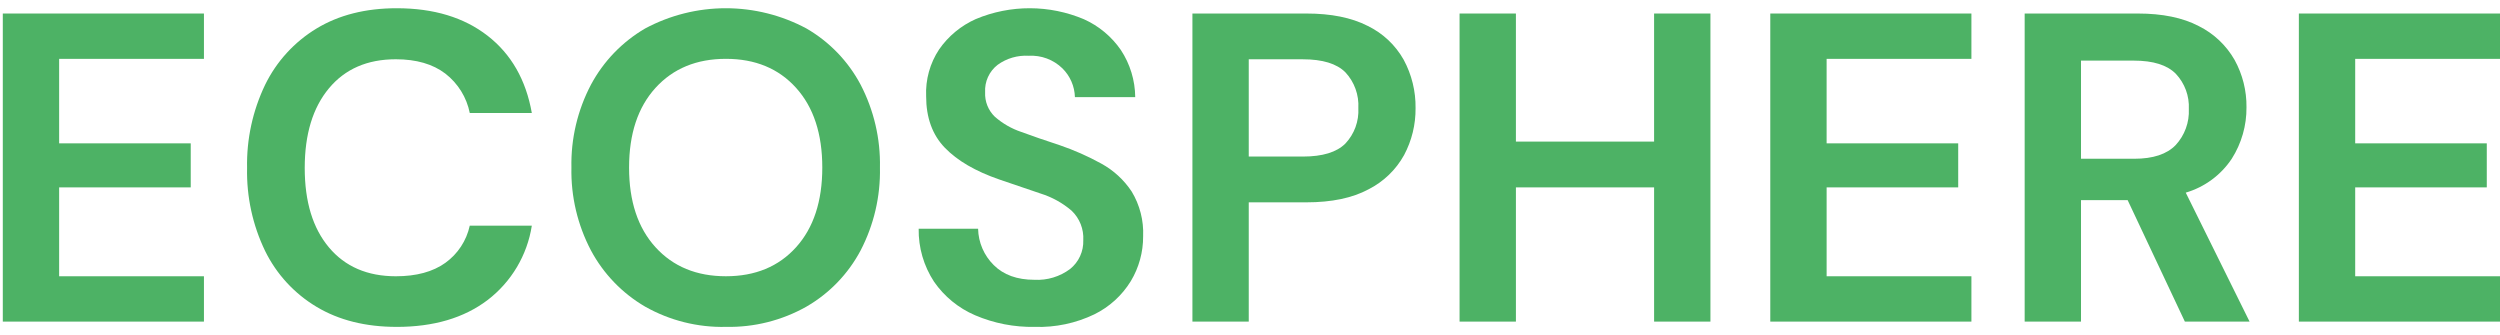 <?xml version="1.0" encoding="UTF-8"?>
<svg xmlns="http://www.w3.org/2000/svg" width="276" height="37" viewBox="0 0 276 37" fill="none">
  <path d="M0.309 35.505V1.493H22.515V6.498H6.529V15.826H21.056V20.687H6.529V30.5H22.515V35.505H0.309Z" fill="#4DB265"></path>
  <path d="M43.796 36.088C40.362 36.088 37.414 35.351 34.952 33.877C32.499 32.414 30.525 30.27 29.268 27.706C27.892 24.853 27.21 21.715 27.278 18.548C27.212 15.373 27.894 12.227 29.268 9.363C30.524 6.786 32.498 4.626 34.952 3.144C37.414 1.655 40.361 0.91 43.796 0.909C47.878 0.909 51.222 1.921 53.83 3.946C56.437 5.971 58.064 8.813 58.713 12.473H51.863C51.517 10.747 50.559 9.203 49.166 8.125C47.789 7.072 45.967 6.545 43.7 6.543C40.558 6.543 38.096 7.612 36.315 9.75C34.533 11.887 33.642 14.819 33.642 18.545C33.642 22.27 34.533 25.193 36.315 27.314C38.096 29.436 40.558 30.498 43.699 30.5C45.965 30.5 47.787 30.007 49.165 29.02C50.541 28.033 51.502 26.569 51.861 24.914H58.713C58.204 28.178 56.455 31.12 53.83 33.126C51.222 35.102 47.877 36.09 43.796 36.089" fill="#4DB265"></path>
  <path d="M80.14 36.088C77.021 36.16 73.94 35.388 71.224 33.853C68.697 32.38 66.628 30.236 65.247 27.657C63.762 24.837 63.018 21.686 63.085 18.499C63.018 15.312 63.762 12.16 65.247 9.34C66.629 6.762 68.697 4.617 71.224 3.144C73.963 1.677 77.021 0.909 80.128 0.909C83.235 0.909 86.293 1.677 89.032 3.144C91.565 4.609 93.636 6.755 95.008 9.34C96.478 12.165 97.213 15.315 97.146 18.499C97.213 21.683 96.478 24.832 95.008 27.657C93.636 30.241 91.565 32.388 89.032 33.851C86.322 35.38 83.251 36.152 80.14 36.086M80.14 30.498C83.379 30.498 85.962 29.43 87.89 27.292C89.818 25.154 90.782 22.223 90.781 18.497C90.781 14.773 89.817 11.841 87.89 9.703C85.963 7.564 83.379 6.495 80.14 6.496C76.901 6.496 74.309 7.565 72.366 9.703C70.423 11.841 69.451 14.772 69.45 18.497C69.45 22.223 70.422 25.154 72.366 27.292C74.31 29.43 76.901 30.499 80.14 30.498Z" fill="#4DB265"></path>
  <path d="M114.249 36.088C111.98 36.133 109.727 35.694 107.641 34.8C105.819 34.016 104.254 32.737 103.123 31.108C101.981 29.371 101.388 27.331 101.421 25.253H107.981C108.013 26.763 108.632 28.201 109.706 29.262C110.791 30.347 112.289 30.889 114.201 30.889C115.611 30.965 117.004 30.544 118.137 29.699C118.611 29.319 118.989 28.833 119.242 28.28C119.495 27.727 119.616 27.123 119.594 26.516C119.628 25.912 119.531 25.308 119.308 24.746C119.086 24.184 118.744 23.677 118.306 23.26C117.304 22.402 116.138 21.758 114.879 21.366L110.312 19.811C107.688 18.904 105.688 17.738 104.311 16.312C102.934 14.886 102.246 12.991 102.246 10.627C102.164 8.794 102.666 6.982 103.68 5.453C104.699 3.985 106.103 2.825 107.737 2.1C109.626 1.31 111.655 0.905 113.703 0.909C115.752 0.914 117.778 1.327 119.665 2.124C121.312 2.862 122.724 4.039 123.747 5.526C124.763 7.071 125.312 8.875 125.329 10.724H118.671C118.638 9.524 118.141 8.384 117.286 7.542C116.796 7.066 116.213 6.697 115.573 6.459C114.933 6.22 114.251 6.118 113.569 6.157C112.346 6.084 111.136 6.436 110.144 7.153C109.683 7.508 109.316 7.97 109.074 8.5C108.833 9.029 108.724 9.609 108.758 10.19C108.734 10.69 108.817 11.189 109.002 11.654C109.187 12.12 109.469 12.54 109.83 12.887C110.68 13.633 111.67 14.203 112.743 14.564C113.973 15.018 115.382 15.504 116.97 16.022C118.566 16.566 120.11 17.249 121.586 18.063C122.938 18.803 124.089 19.862 124.939 21.148C125.836 22.632 126.275 24.348 126.202 26.08C126.212 27.826 125.742 29.54 124.842 31.036C123.873 32.616 122.475 33.888 120.811 34.705C118.767 35.686 116.518 36.161 114.252 36.089" fill="#4DB265"></path>
  <path d="M131.643 35.505V1.493H144.227C146.949 1.493 149.2 1.946 150.981 2.853C152.66 3.664 154.051 4.97 154.966 6.595C155.853 8.235 156.305 10.075 156.278 11.94C156.296 13.743 155.862 15.523 155.014 17.115C154.112 18.745 152.741 20.065 151.078 20.905C149.296 21.861 147.013 22.339 144.227 22.338H137.862V35.505H131.643ZM137.862 17.284H143.839C146.008 17.284 147.571 16.806 148.527 15.851C149.019 15.33 149.399 14.715 149.646 14.043C149.892 13.37 149.999 12.655 149.961 11.94C150.002 11.217 149.896 10.493 149.649 9.812C149.403 9.132 149.021 8.508 148.527 7.979C147.572 7.025 146.009 6.547 143.839 6.546H137.862V17.284Z" fill="#4DB265"></path>
  <path d="M161.136 35.505V1.493H167.356V15.632H182.612V1.493H188.832V35.505H182.613V20.687H167.357V35.505H161.136Z" fill="#4DB265"></path>
  <path d="M195.44 35.505V1.493H217.644V6.498H201.658V15.826H216.186V20.687H201.659V30.5H217.644V35.505H195.44Z" fill="#4DB265"></path>
  <path d="M223.523 35.505V1.493H236.011C238.732 1.493 240.975 1.954 242.741 2.878C244.403 3.704 245.782 5.006 246.701 6.619C247.582 8.217 248.034 10.017 248.012 11.843C248.03 13.855 247.465 15.829 246.385 17.527C245.184 19.331 243.386 20.656 241.307 21.268L248.353 35.505H241.209L234.892 22.094H229.743V35.505H223.523ZM229.743 17.527H235.622C237.695 17.527 239.217 17.025 240.19 16.02C240.685 15.487 241.069 14.859 241.319 14.175C241.57 13.491 241.681 12.764 241.647 12.037C241.681 11.326 241.572 10.615 241.326 9.947C241.079 9.28 240.701 8.668 240.214 8.149C239.258 7.178 237.712 6.692 235.573 6.692H229.743V17.527Z" fill="#4DB265"></path>
  <path d="M253.794 35.505V1.493H276V6.498H260.013V15.826H274.541V20.687H260.013V30.5H276V35.505H253.794Z" fill="#4DB265"></path>
</svg>
